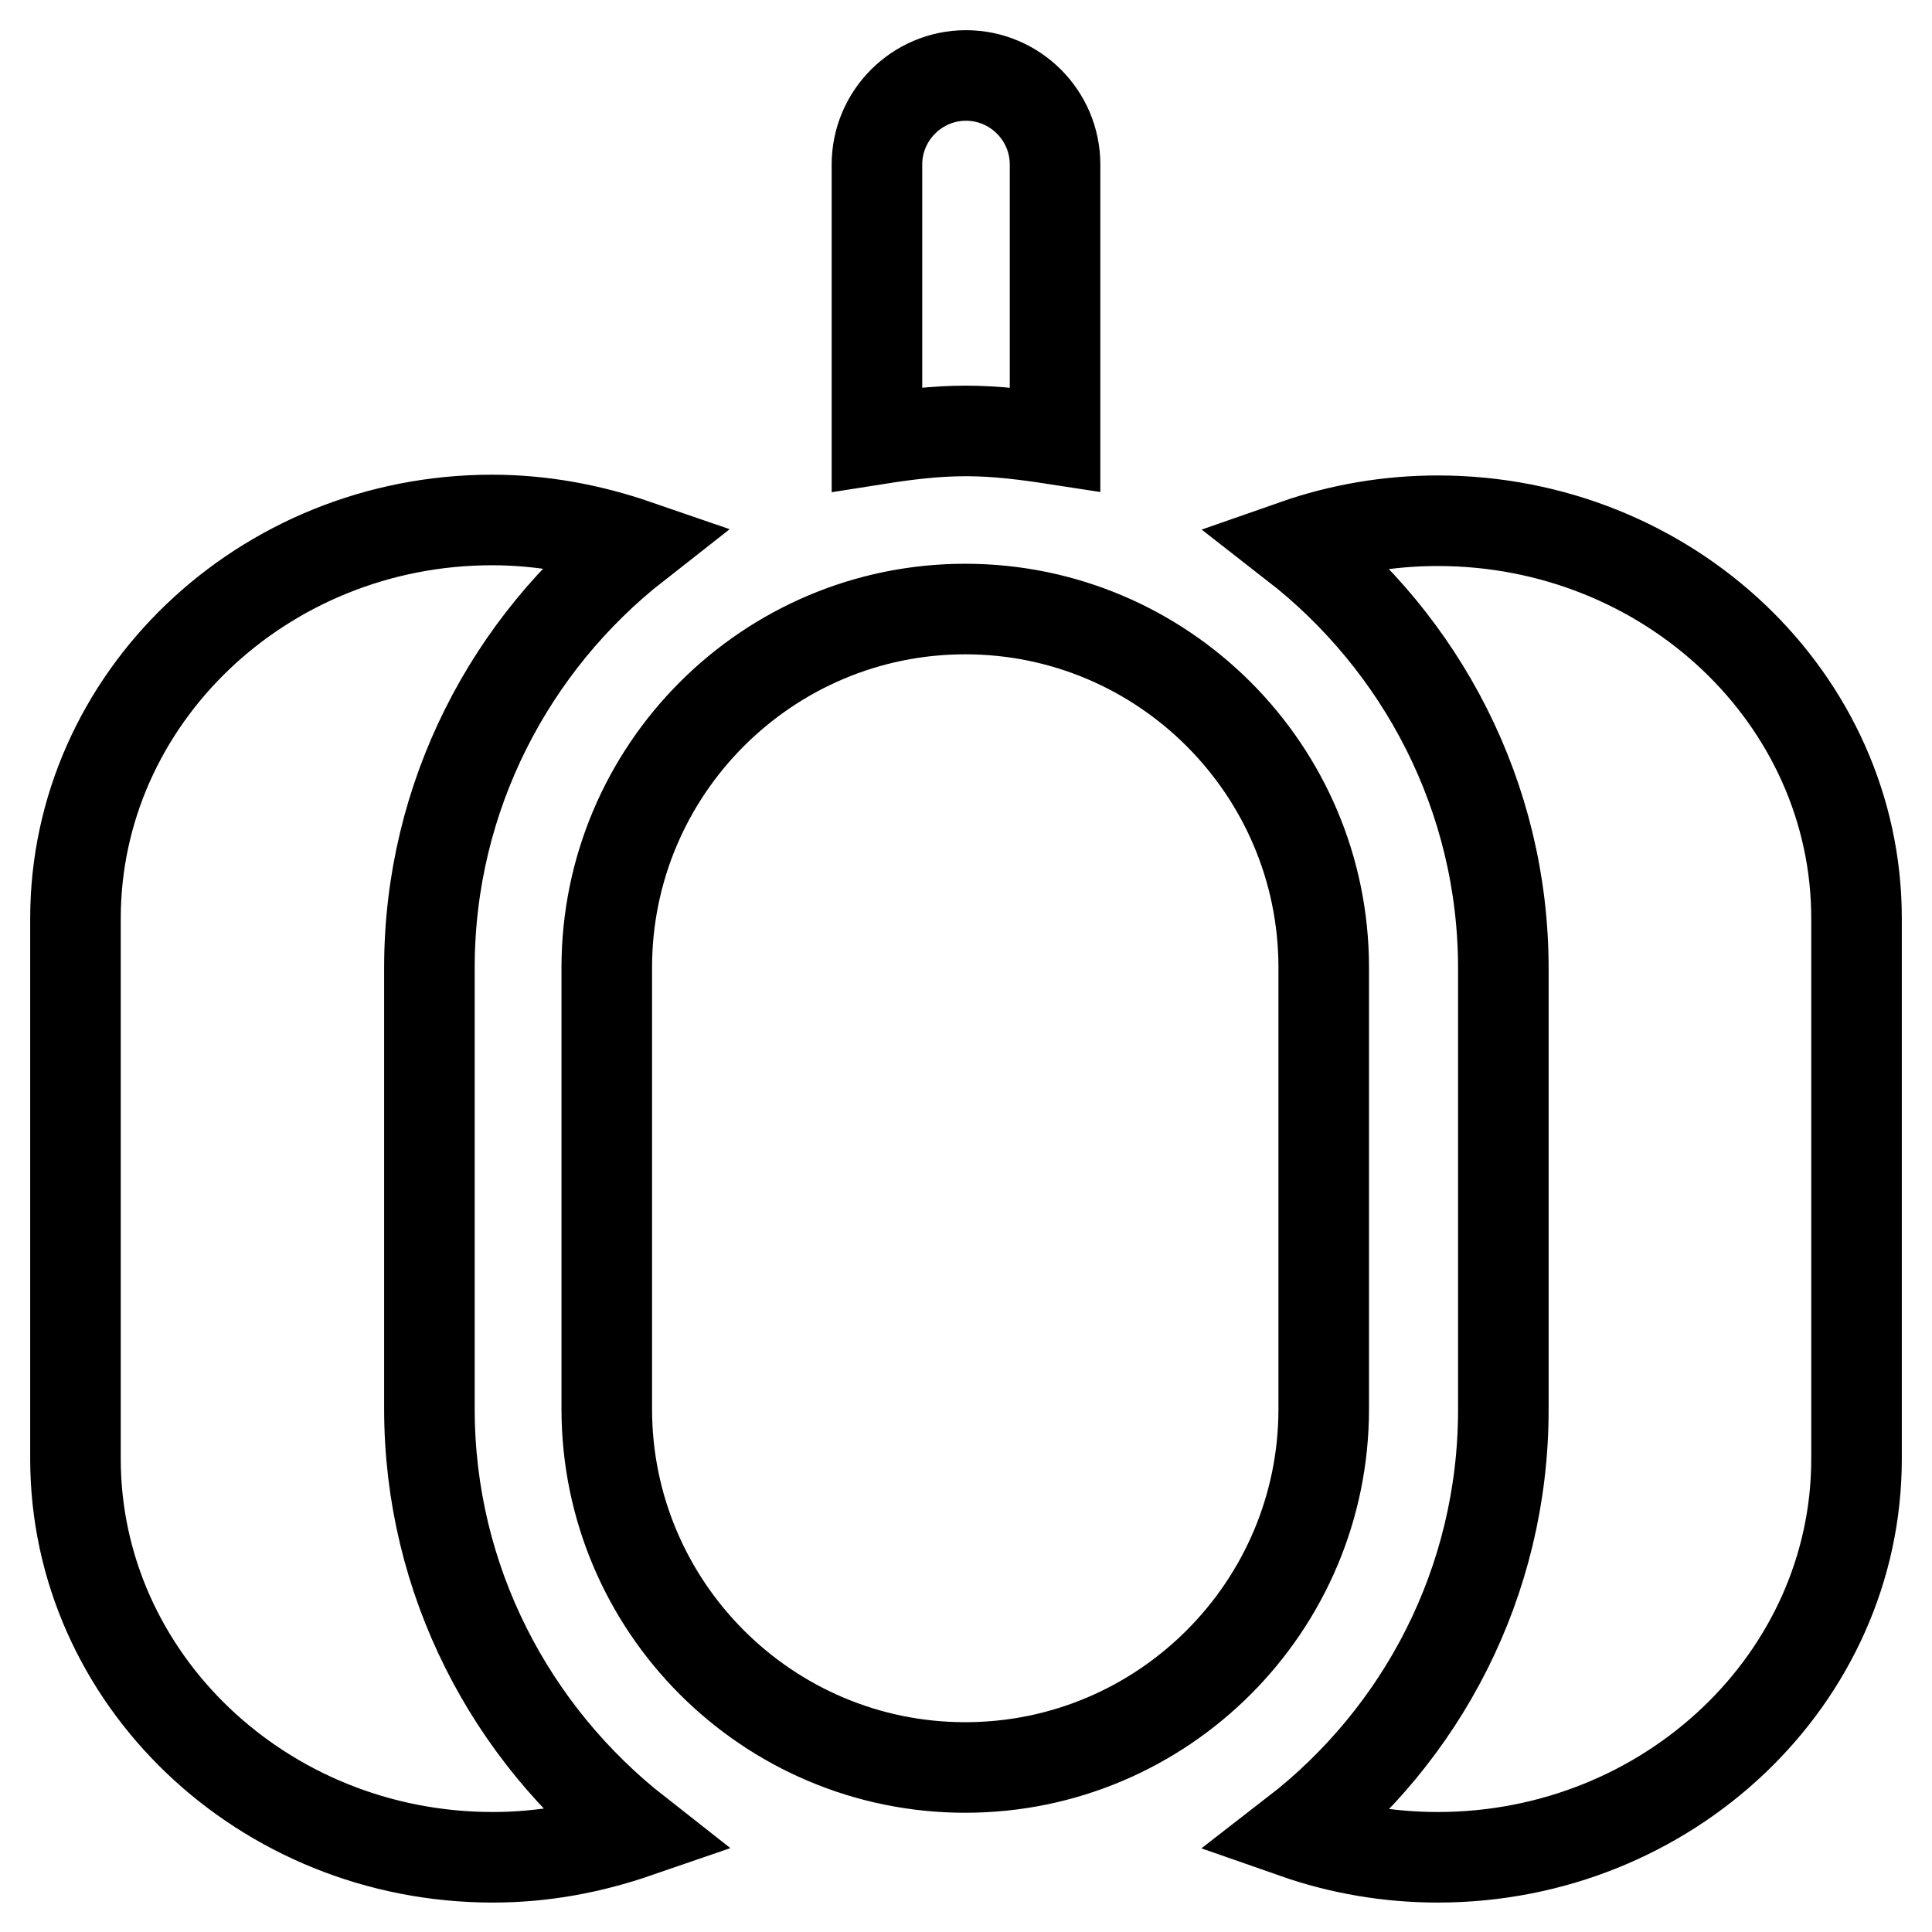 <?xml version="1.0" encoding="utf-8"?>
<!-- Svg Vector Icons : http://www.onlinewebfonts.com/icon -->
<!DOCTYPE svg PUBLIC "-//W3C//DTD SVG 1.1//EN" "http://www.w3.org/Graphics/SVG/1.1/DTD/svg11.dtd">
<svg version="1.1" xmlns="http://www.w3.org/2000/svg" xmlns:xlink="http://www.w3.org/1999/xlink" x="0px" y="0px" viewBox="0 0 256 256" enable-background="new 0 0 256 256" xml:space="preserve">
<g> <path stroke-width="12" fill-opacity="0" stroke="#000000"  d="M139.8,58.2V21.8c0-6.5-5.3-11.8-11.8-11.8c-6.5,0-11.8,5.3-11.8,11.8v36.4c3.8-0.6,7.7-1.1,11.8-1.1 C132,57.1,135.9,57.6,139.8,58.2z M175.4,128.2c0-26.2-21.3-47.5-47.5-47.5c-26.2,0-47.5,21.3-47.5,47.5v58.5 c0,26.2,21.3,47.5,47.5,47.5c26.2,0,47.5-21.3,47.5-47.5V128.2z M56.9,186.7v-58.5c0-22.7,10.8-43,27.4-56 c-6.1-2.1-12.5-3.3-19.1-3.3C34.8,68.9,10,92.6,10,121.7v71.6c0,29.1,24.8,52.8,55.3,52.8c6.7,0,13-1.2,19.1-3.3 C67.7,229.7,56.9,209.4,56.9,186.7z M190.5,69c-6.5,0-12.9,1.1-18.9,3.2c16.7,13,27.6,33.3,27.6,56.1v58.5 c0,22.8-10.8,43.1-27.6,56.1c6,2.1,12.4,3.2,18.9,3.2c30.6,0,55.5-23.7,55.5-52.8v-71.6C246,92.6,221.1,69,190.5,69z"/></g>
</svg>